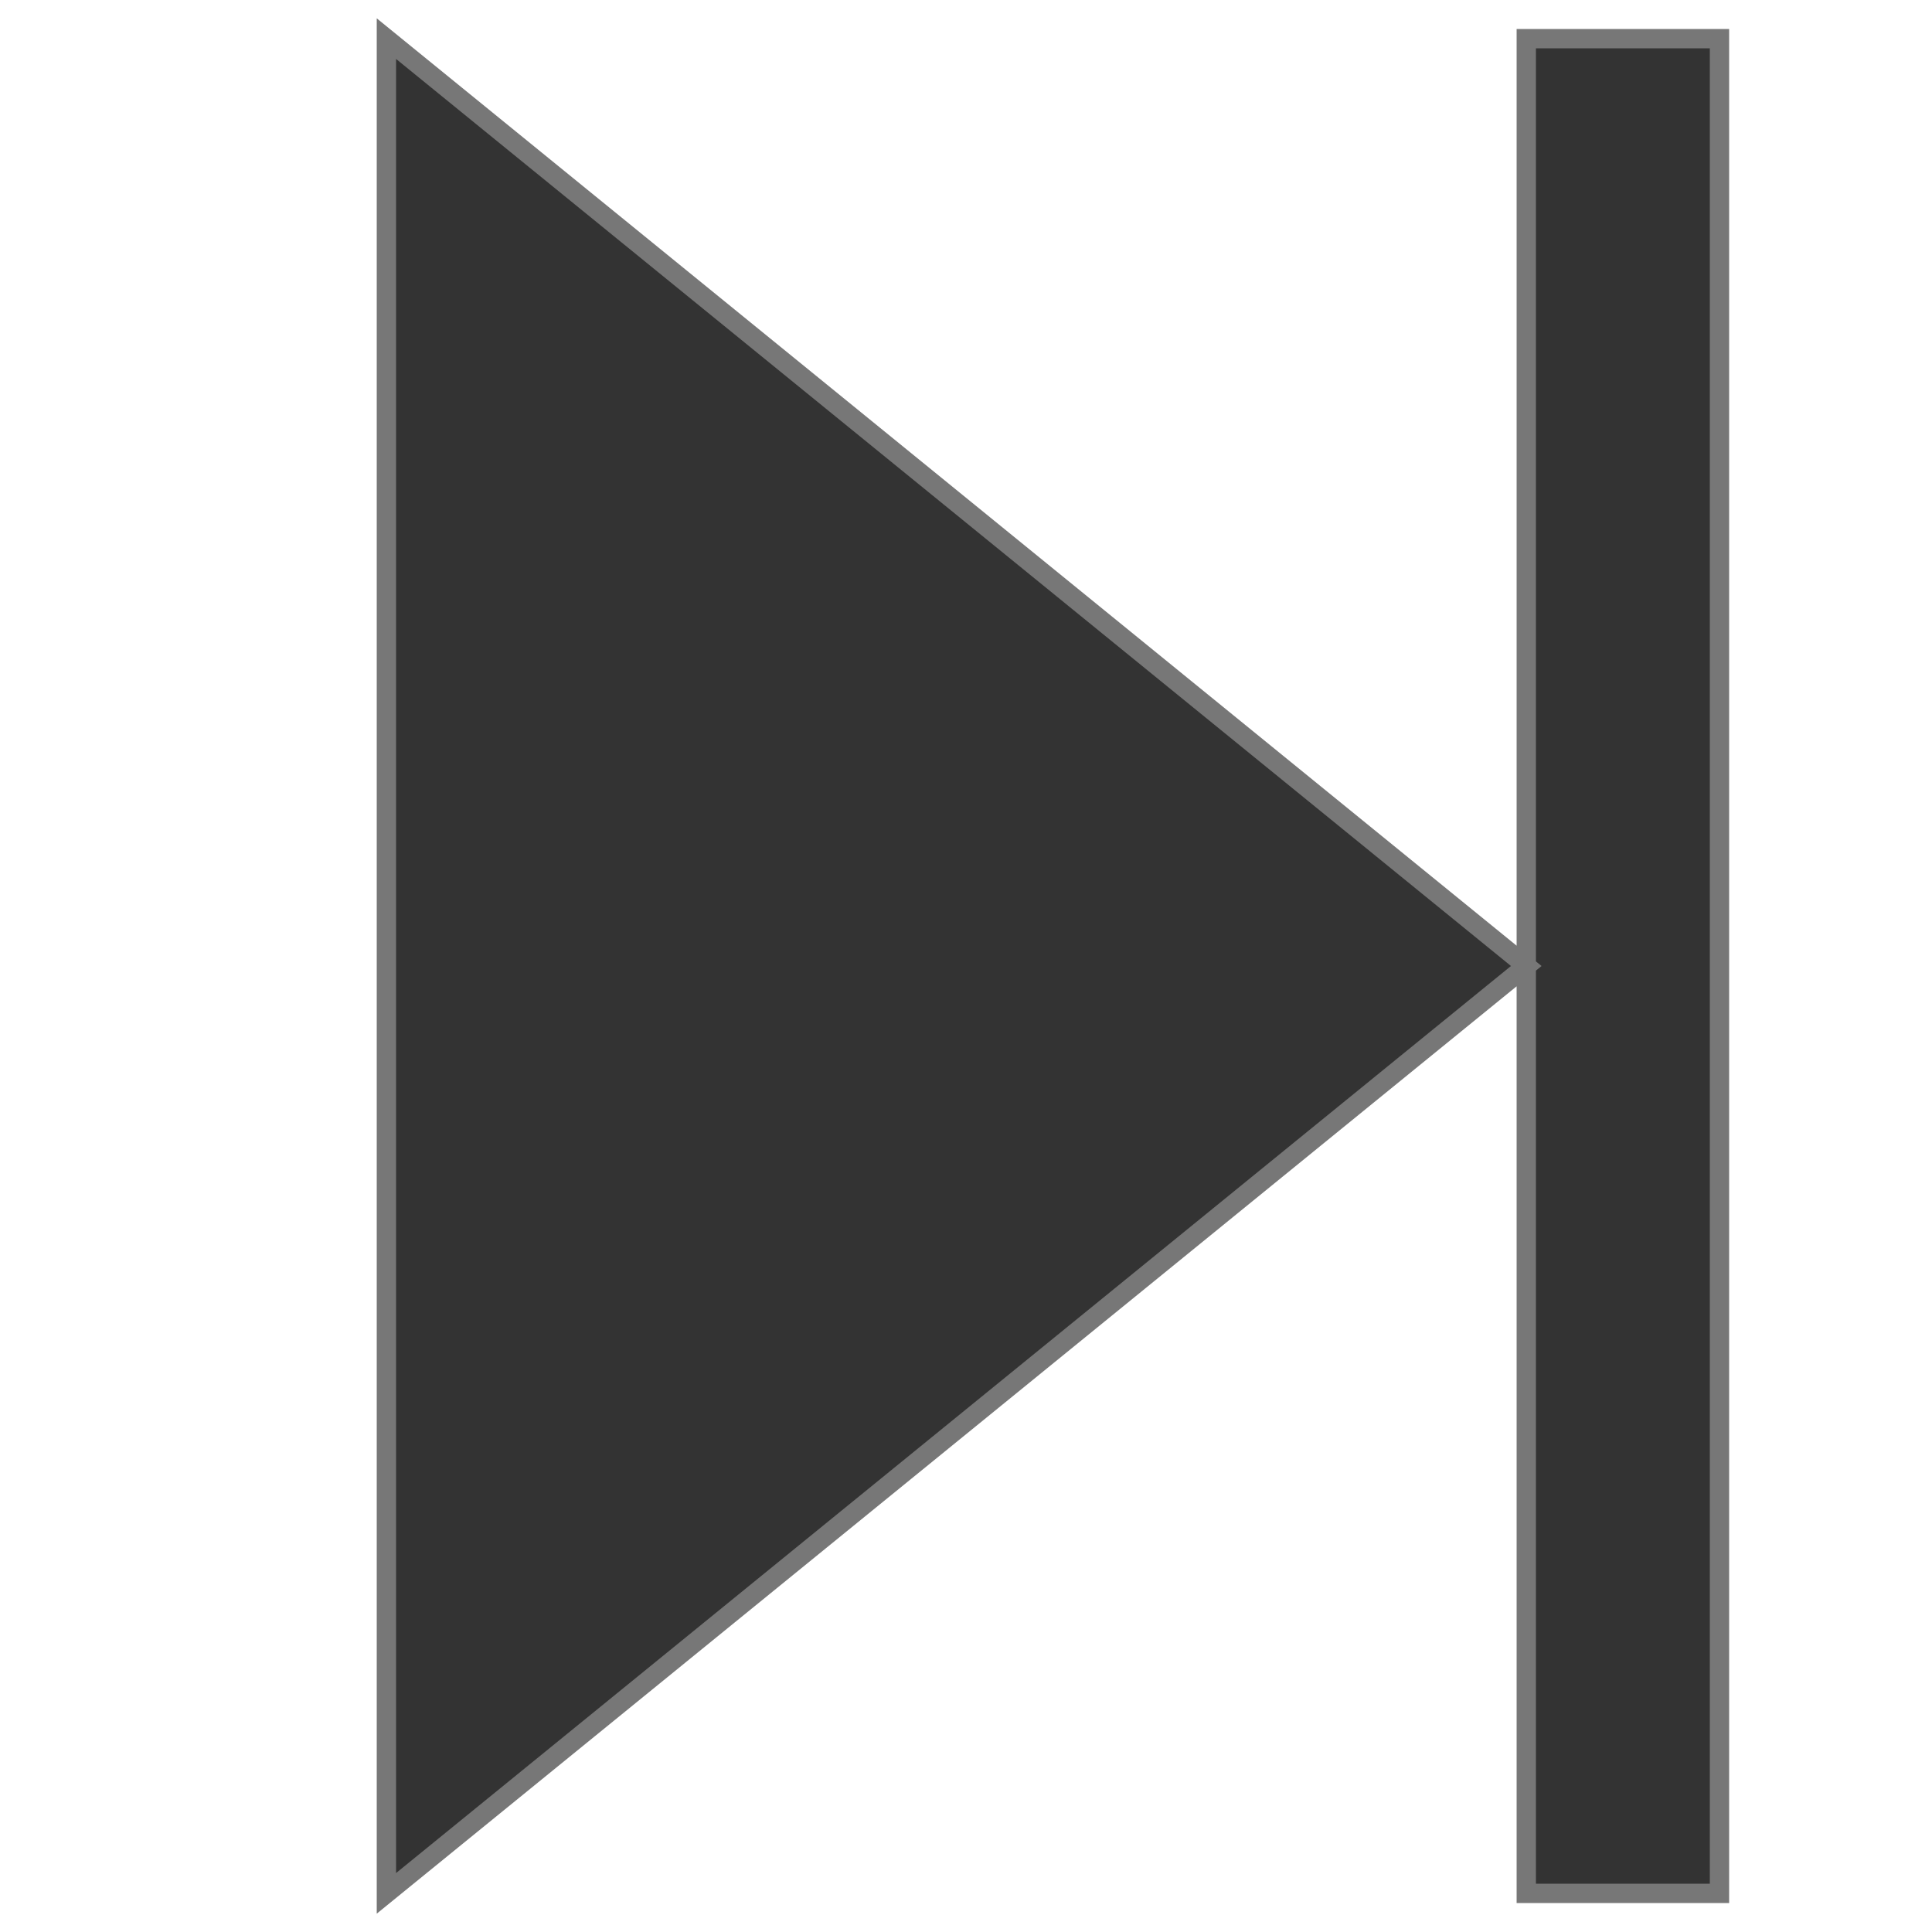 <?xml version="1.0" encoding="UTF-8"?>
<!-- Uploaded to: SVG Repo, www.svgrepo.com, Generator: SVG Repo Mixer Tools -->
<svg width="800px" height="800px" viewBox="0 0 100 100" xmlns="http://www.w3.org/2000/svg" version="1.1">

  <path style="fill:#333;stroke:#777" d="M 20,98 20,2 79,50 z M 79,2 89,2 89,98 79,98 z"/>

</svg>
